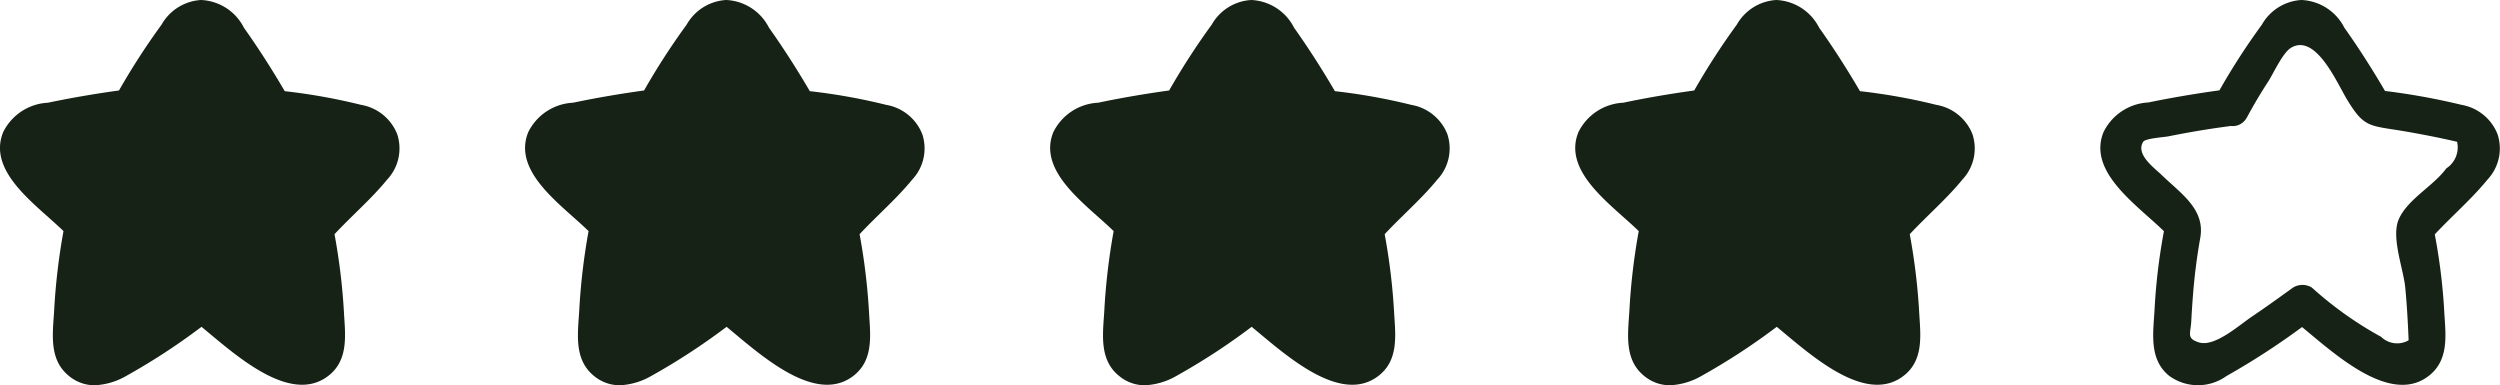 <svg xmlns="http://www.w3.org/2000/svg" width="91.224" height="14.059" viewBox="0 0 91.224 14.059"><g id="Ratings_Star_Action" data-name="Ratings / Star / Action" transform="translate(0.015 0.001)"><g id="Star_Solid" data-name="Star Solid" transform="translate(-0.015 -0.001)"><path id="Icon_-Star_Solid" data-name="Icon -Star Solid" d="M2.511,13.714c-.73-.592-.588-1.526-.536-2.363a23.075,23.075,0,0,1,.342-2.918C1.332,7.472-.471,6.276.114,4.826A1.927,1.927,0,0,1,1.751,3.748c.86-.181,1.723-.326,2.591-.447A25.552,25.552,0,0,1,5.895.9,1.775,1.775,0,0,1,7.337,0,1.842,1.842,0,0,1,8.9,1.011c.531.748,1.026,1.523,1.49,2.316a21.441,21.441,0,0,1,2.789.5A1.725,1.725,0,0,1,14.495,4.9a1.659,1.659,0,0,1-.362,1.646c-.581.712-1.3,1.326-1.927,2a22.617,22.617,0,0,1,.348,2.914c.05.8.152,1.671-.547,2.234-1.4,1.124-3.441-.771-4.654-1.769A23.685,23.685,0,0,1,4.6,13.721a2.519,2.519,0,0,1-1.147.337A1.461,1.461,0,0,1,2.511,13.714ZM2.572,8.7Zm7.983-5.09Z" transform="translate(0 0)" fill="#152215"></path></g><g id="Star_Solid-2" data-name="Star Solid" transform="translate(19.145 -0.001)"><path id="Icon_-Star_Solid-2" data-name="Icon -Star Solid" d="M2.511,13.714c-.73-.592-.588-1.526-.536-2.363a23.075,23.075,0,0,1,.342-2.918C1.332,7.472-.471,6.276.114,4.826A1.927,1.927,0,0,1,1.751,3.748c.86-.181,1.723-.326,2.591-.447A25.552,25.552,0,0,1,5.895.9,1.775,1.775,0,0,1,7.337,0,1.842,1.842,0,0,1,8.9,1.011c.531.748,1.026,1.523,1.49,2.316a21.441,21.441,0,0,1,2.789.5A1.725,1.725,0,0,1,14.495,4.9a1.659,1.659,0,0,1-.362,1.646c-.581.712-1.3,1.326-1.927,2a22.617,22.617,0,0,1,.348,2.914c.05.8.152,1.671-.547,2.234-1.4,1.124-3.441-.771-4.654-1.769A23.685,23.685,0,0,1,4.6,13.721a2.519,2.519,0,0,1-1.147.337A1.461,1.461,0,0,1,2.511,13.714ZM2.572,8.7Zm7.983-5.09Z" fill="#152215"></path></g><g id="Star_Solid-3" data-name="Star Solid" transform="translate(38.305 -0.001)"><path id="Icon_-Star_Solid-3" data-name="Icon -Star Solid" d="M2.511,13.714c-.73-.592-.588-1.526-.536-2.363a23.075,23.075,0,0,1,.342-2.918C1.332,7.472-.471,6.276.114,4.826A1.927,1.927,0,0,1,1.751,3.748c.86-.181,1.723-.326,2.591-.447A25.552,25.552,0,0,1,5.895.9,1.775,1.775,0,0,1,7.337,0,1.842,1.842,0,0,1,8.9,1.011c.531.748,1.026,1.523,1.49,2.316a21.441,21.441,0,0,1,2.789.5A1.725,1.725,0,0,1,14.495,4.9a1.659,1.659,0,0,1-.362,1.646c-.581.712-1.3,1.326-1.927,2a22.617,22.617,0,0,1,.348,2.914c.05.8.152,1.671-.547,2.234-1.4,1.124-3.441-.771-4.654-1.769A23.685,23.685,0,0,1,4.6,13.721a2.519,2.519,0,0,1-1.147.337A1.461,1.461,0,0,1,2.511,13.714ZM2.572,8.7Zm7.983-5.09Z" fill="#152215"></path></g><g id="Star_Solid-4" data-name="Star Solid" transform="translate(57.465 -0.001)"><path id="Icon_-Star_Solid-4" data-name="Icon -Star Solid" d="M2.511,13.714c-.73-.592-.588-1.526-.536-2.363a23.075,23.075,0,0,1,.342-2.918C1.332,7.472-.471,6.276.114,4.826A1.927,1.927,0,0,1,1.751,3.748c.86-.181,1.723-.326,2.591-.447A25.552,25.552,0,0,1,5.895.9,1.775,1.775,0,0,1,7.337,0,1.842,1.842,0,0,1,8.9,1.011c.531.748,1.026,1.523,1.49,2.316a21.441,21.441,0,0,1,2.789.5A1.725,1.725,0,0,1,14.495,4.9a1.659,1.659,0,0,1-.362,1.646c-.581.712-1.3,1.326-1.927,2a22.617,22.617,0,0,1,.348,2.914c.05.8.152,1.671-.547,2.234-1.4,1.124-3.441-.771-4.654-1.769A23.685,23.685,0,0,1,4.6,13.721a2.519,2.519,0,0,1-1.147.337A1.461,1.461,0,0,1,2.511,13.714ZM2.572,8.7Zm7.983-5.09Z" fill="#152215"></path></g><g id="Star" transform="translate(76.625 -0.002)"><path id="Icon_-_Star" data-name="Icon - Star" d="M5.346,4.264c.237-.441.491-.868.764-1.287.194-.3.534-1.061.839-1.237.9-.525,1.669,1.28,2.031,1.879.624,1.036.805.957,2.026,1.158.407.068.812.145,1.217.226q.39.081.78.17a.915.915,0,0,1-.394.972C12.144,6.786,11.2,7.263,10.875,8c-.285.654.167,1.8.235,2.479.038.389.066.78.088,1.171.014.256.027.511.036.767a.836.836,0,0,1-1-.124,13.361,13.361,0,0,1-2.531-1.8.655.655,0,0,0-.685,0c-.5.36-.993.717-1.5,1.058-.466.314-1.355,1.117-1.927.945-.473-.142-.312-.321-.287-.776q.024-.468.061-.936A21.035,21.035,0,0,1,3.63,8.692c.194-1.058-.7-1.621-1.418-2.318-.249-.242-.952-.742-.663-1.2.084-.131.785-.167.925-.2.758-.152,1.517-.28,2.284-.378.855-.111.866-1.468,0-1.357-1.013.131-2.02.294-3.021.5A1.929,1.929,0,0,0,.1,4.825C-.541,6.413,1.68,7.695,2.558,8.7c-.059-.219-.115-.441-.174-.66a21.734,21.734,0,0,0-.423,3.311c-.052.837-.194,1.771.536,2.363a1.786,1.786,0,0,0,2.092.007A26.945,26.945,0,0,0,7.7,11.668H7.013c1.14.866,3.449,3.261,4.98,2.029.7-.563.6-1.429.547-2.234a21.473,21.473,0,0,0-.427-3.293c-.059.219-.115.441-.174.66.687-.792,1.52-1.474,2.18-2.284A1.657,1.657,0,0,0,14.48,4.9a1.725,1.725,0,0,0-1.314-1.074,24.5,24.5,0,0,0-3.211-.554c.194.113.391.224.586.337-.511-.891-1.058-1.762-1.653-2.6A1.843,1.843,0,0,0,7.323,0,1.776,1.776,0,0,0,5.88.9a24.745,24.745,0,0,0-1.707,2.68C3.761,4.348,4.932,5.035,5.346,4.264Z" transform="translate(0.015 0.001)" fill="#152215"></path></g></g></svg>